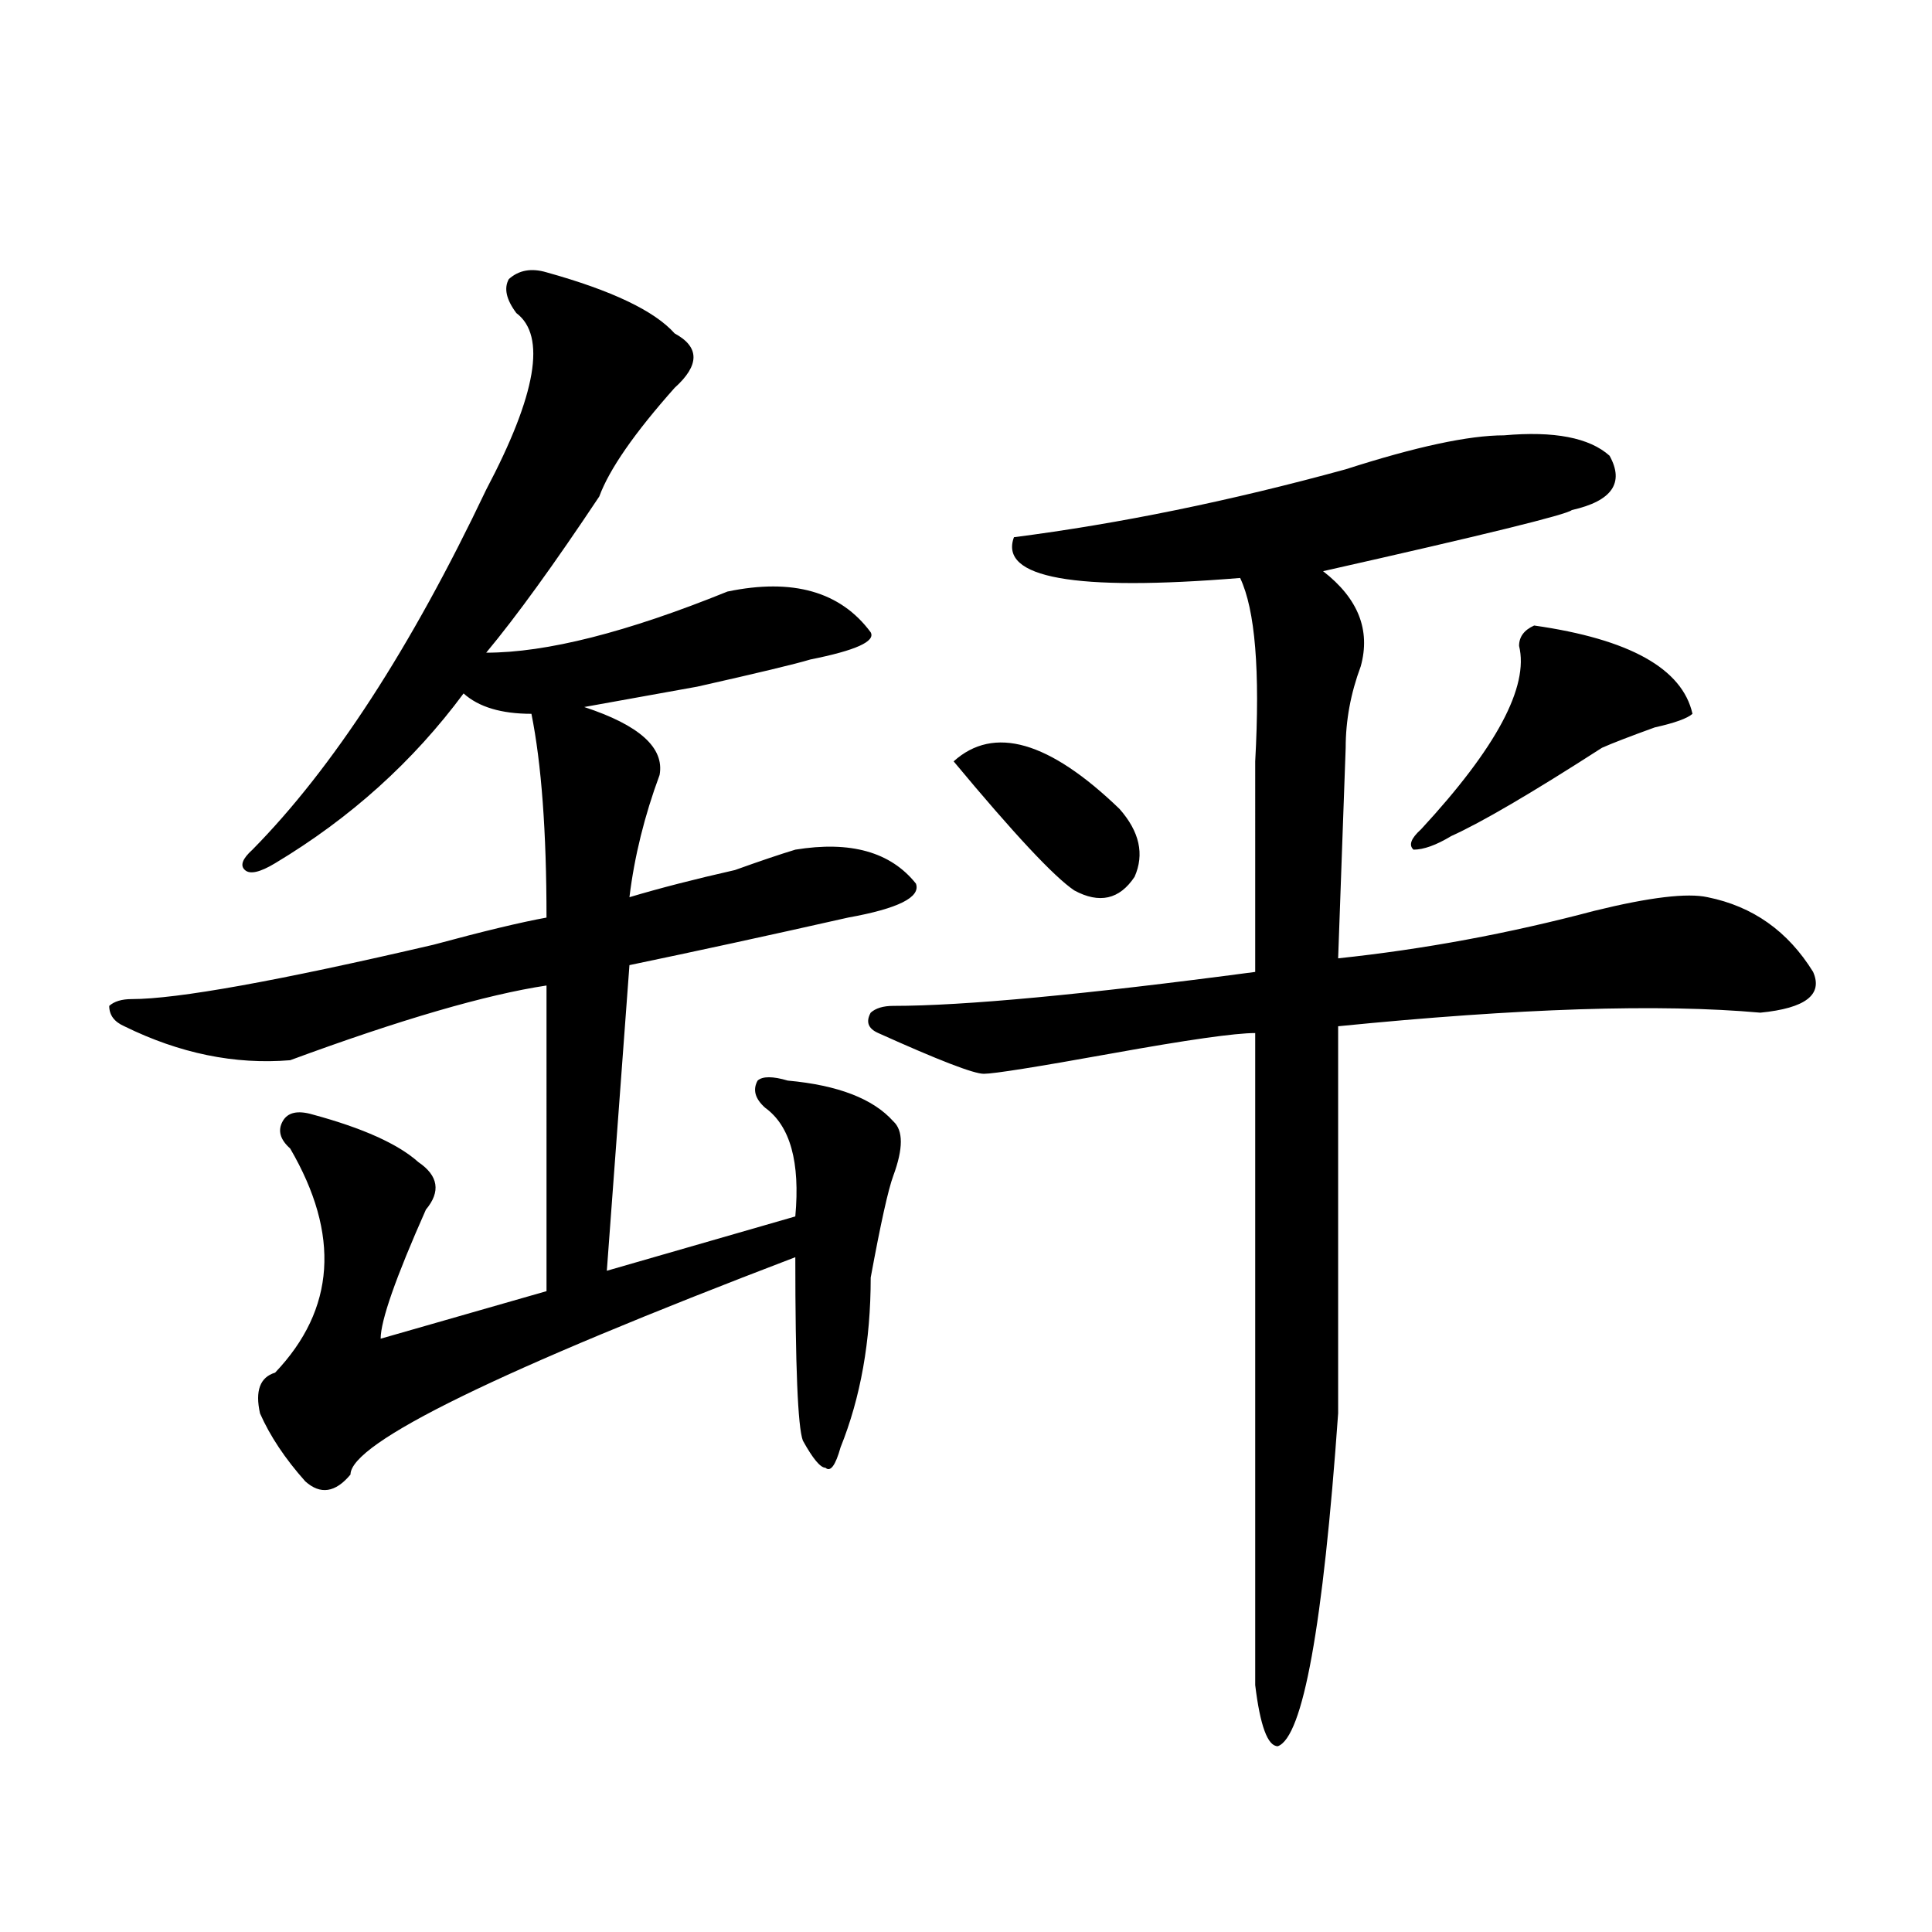 <?xml version="1.0" encoding="utf-8"?>
<!-- Generator: Adobe Illustrator 16.0.0, SVG Export Plug-In . SVG Version: 6.00 Build 0)  -->
<!DOCTYPE svg PUBLIC "-//W3C//DTD SVG 1.1//EN" "http://www.w3.org/Graphics/SVG/1.1/DTD/svg11.dtd">
<svg version="1.1" id="图层_1" xmlns="http://www.w3.org/2000/svg" xmlns:xlink="http://www.w3.org/1999/xlink" x="0px" y="0px"
	 width="1000px" height="1000px" viewBox="0 0 1000 1000" enable-background="new 0 0 1000 1000" xml:space="preserve">
<path d="M282.871,140.953c33.78,9.393,55.913,19.94,66.34,31.641c12.987,7.031,12.987,16.425,0,28.125
	c-20.853,23.456-33.841,42.188-39.023,56.25c-23.414,35.156-42.926,62.128-58.535,80.859c31.219,0,72.804-10.547,124.875-31.641
	c33.78-7.031,58.535,0,74.145,21.094c2.562,4.724-7.805,9.394-31.219,14.063c-7.805,2.362-27.316,7.031-58.535,14.063
	c-26.036,4.724-45.548,8.239-58.535,10.547c28.597,9.394,41.585,21.094,39.023,35.156c-7.805,21.094-13.048,42.188-15.609,63.281
	c15.609-4.669,33.78-9.339,54.633-14.063c12.987-4.669,23.414-8.185,31.219-10.547c28.597-4.669,49.39,1.208,62.438,17.578
	c2.562,7.031-9.146,12.909-35.121,17.578c-41.646,9.394-79.388,17.578-113.168,24.609L314.09,657.75l97.559-28.125
	c2.562-28.125-2.622-46.856-15.609-56.25c-5.243-4.669-6.524-9.339-3.902-14.063c2.562-2.308,7.805-2.308,15.609,0
	c25.976,2.362,44.206,9.394,54.633,21.094c5.183,4.724,5.183,14.063,0,28.125c-2.622,7.031-6.524,24.609-11.707,52.734
	c0,32.849-5.243,62.128-15.609,87.891c-2.622,9.394-5.243,12.909-7.805,10.547c-2.622,0-6.524-4.669-11.707-14.063
	c-2.622-7.031-3.902-38.672-3.902-94.922c-153.532,58.612-230.238,96.13-230.238,112.5c-7.805,9.394-15.609,10.547-23.414,3.516
	c-10.427-11.7-18.231-23.401-23.414-35.156c-2.622-11.7,0-18.731,7.805-21.094c31.219-32.794,33.78-71.466,7.805-116.016
	c-5.243-4.669-6.524-9.339-3.902-14.063c2.562-4.669,7.805-5.823,15.609-3.516c25.976,7.031,44.206,15.271,54.633,24.609
	c10.366,7.031,11.707,15.271,3.902,24.609c-15.609,35.156-23.414,57.458-23.414,66.797l85.852-24.609V510.094
	c-31.219,4.724-75.485,17.578-132.68,38.672c-28.657,2.362-57.255-3.516-85.852-17.578c-5.243-2.308-7.805-5.823-7.805-10.547
	c2.562-2.308,6.464-3.516,11.707-3.516c23.414,0,75.425-9.339,156.094-28.125c25.976-7.031,45.487-11.7,58.535-14.063
	c0-44.495-2.622-79.651-7.805-105.469c-15.609,0-27.316-3.516-35.121-10.547c-26.036,35.156-58.535,64.489-97.559,87.891
	c-7.805,4.724-13.048,5.878-15.609,3.516c-2.622-2.308-1.341-5.823,3.902-10.547c41.585-42.188,81.949-104.261,120.973-186.328
	c25.976-49.219,31.219-79.651,15.609-91.406c-5.243-7.031-6.524-12.854-3.902-17.578
	C268.542,139.799,275.066,138.646,282.871,140.953z M778.469,225.328c25.976-2.308,44.206,1.208,54.633,10.547
	c7.805,14.063,1.28,23.456-19.512,28.125c-2.622,2.362-45.548,12.909-128.777,31.641c18.171,14.063,24.694,30.487,19.512,49.219
	c-5.243,14.063-7.805,28.125-7.805,42.188l-3.902,108.984c44.206-4.669,88.413-12.854,132.68-24.609
	c28.597-7.031,48.108-9.339,58.535-7.031c23.414,4.724,41.585,17.578,54.633,38.672c5.183,11.755-3.902,18.786-27.316,21.094
	c-52.071-4.669-124.875-2.308-218.531,7.031v200.391c-7.805,110.138-18.231,167.541-31.219,172.266
	c-5.243,0-9.146-10.547-11.707-31.641c0-14.063,0-60.919,0-140.625c0-67.95,0-133.594,0-196.875
	c-10.427,0-35.121,3.516-74.145,10.547s-61.157,10.547-66.34,10.547c-5.243,0-23.414-7.031-54.633-21.094
	c-5.243-2.308-6.524-5.823-3.902-10.547c2.562-2.308,6.464-3.516,11.707-3.516c36.401,0,98.839-5.823,187.313-17.578V401.109v-7.031
	c2.562-46.856,0-78.497-7.805-94.922c-85.852,7.031-124.875,0-117.07-21.094c54.633-7.031,111.827-18.731,171.703-35.156
	C732.921,231.206,760.237,225.328,778.469,225.328z M493.598,394.078c20.792-18.731,49.39-10.547,85.852,24.609
	c10.366,11.755,12.987,23.456,7.805,35.156c-7.805,11.755-18.231,14.063-31.219,7.031
	C545.608,453.844,524.816,431.597,493.598,394.078z M794.078,323.766c49.39,7.031,76.706,22.302,81.949,45.703
	c-2.622,2.362-9.146,4.724-19.512,7.031c-13.048,4.724-22.134,8.239-27.316,10.547c-36.462,23.456-62.438,38.672-78.047,45.703
	c-7.805,4.724-14.329,7.031-19.512,7.031c-2.622-2.308-1.341-5.823,3.902-10.547c39.023-42.188,55.913-73.828,50.73-94.922
	C786.273,329.644,788.835,326.128,794.078,323.766z"/>
</svg>
